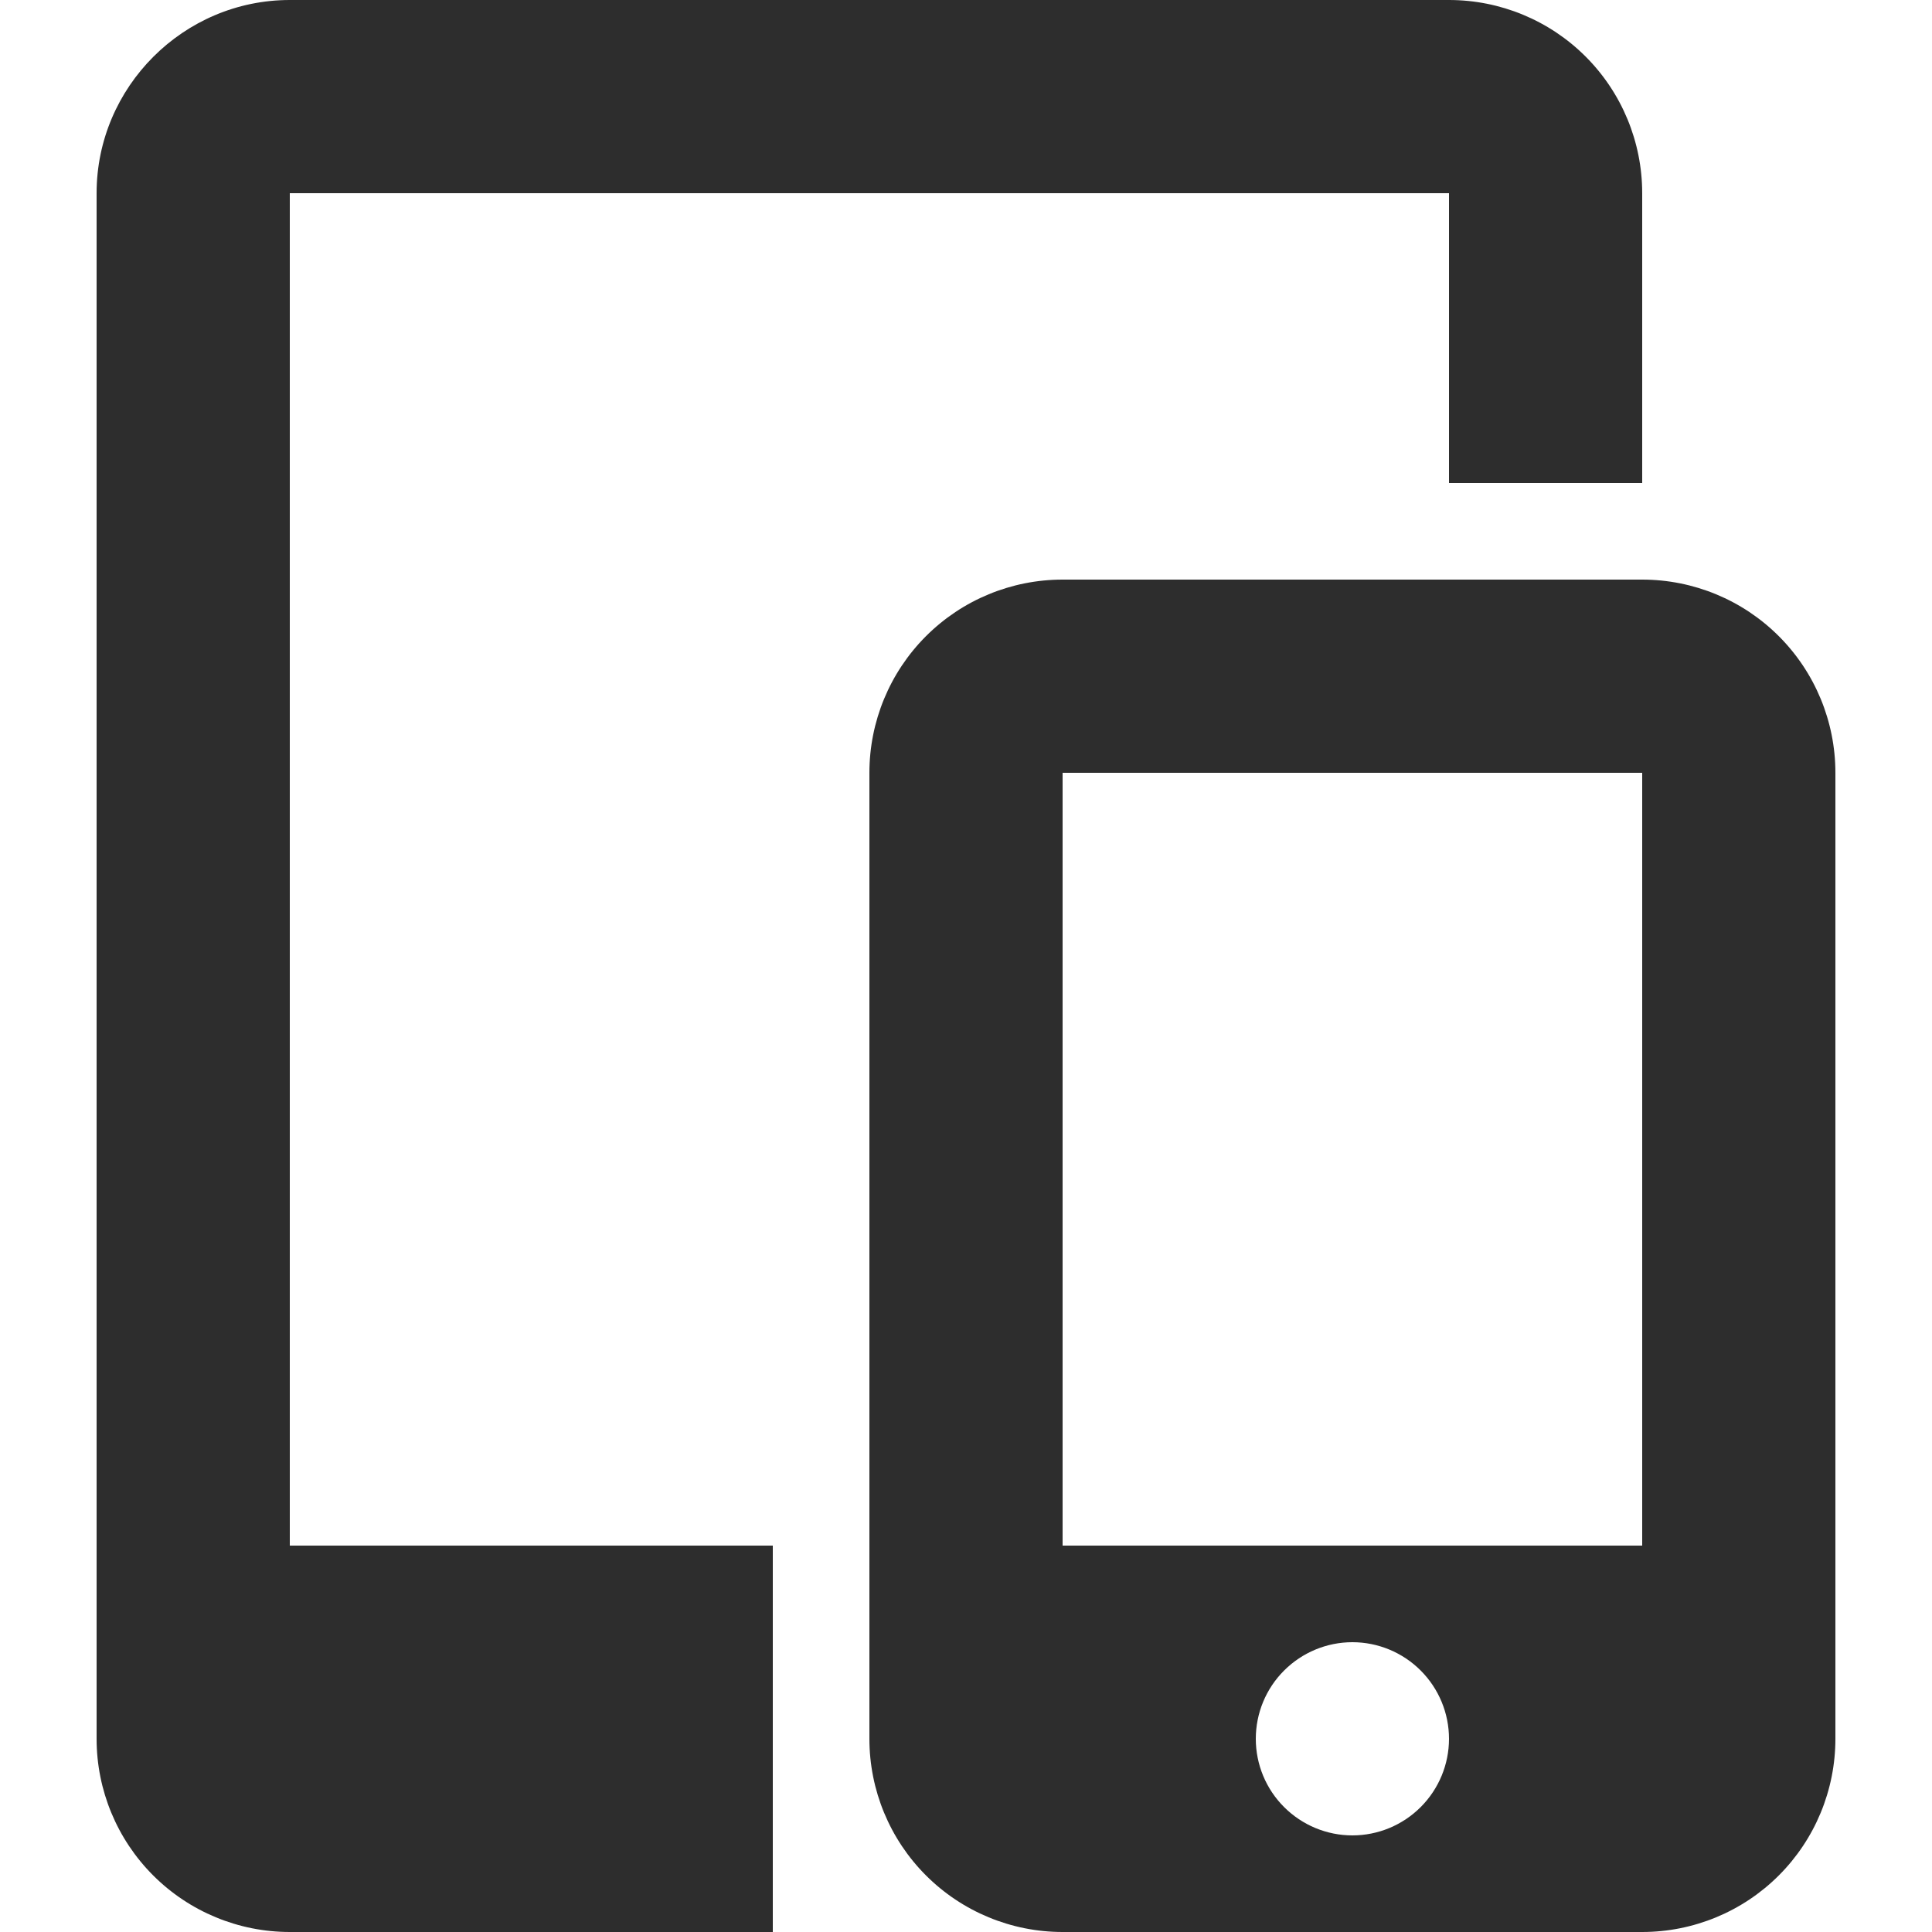 <svg width="32" height="32" viewBox="0 0 32 32" fill="none" xmlns="http://www.w3.org/2000/svg">
<g clip-path="url(#clip0_29_100)">
<path d="M27.2 9.6V8H24V3.2H4.8V25.6H12.8V32H18H17.6C16.751 32 15.937 31.663 15.337 31.063C14.737 30.463 14.4 29.649 14.4 28.8V12.8C14.4 11.951 14.737 11.137 15.337 10.537C15.937 9.937 16.751 9.6 17.6 9.6H27.2ZM18 32H4.8C3.951 32 3.137 31.663 2.537 31.063C1.937 30.463 1.6 29.649 1.6 28.8V3.2C1.6 1.44 3.04 0 4.8 0H24C24.849 0 25.663 0.337 26.263 0.937C26.863 1.537 27.2 2.351 27.2 3.2V9.6C28.049 9.6 28.863 9.937 29.463 10.537C30.063 11.137 30.4 11.951 30.4 12.8V28.8C30.4 29.649 30.063 30.463 29.463 31.063C28.863 31.663 28.049 32 27.2 32H18ZM17.6 12.8V25.6H27.2V12.8H17.6ZM22.4 30.4C22.824 30.4 23.231 30.231 23.531 29.931C23.831 29.631 24 29.224 24 28.8C24 28.376 23.831 27.969 23.531 27.669C23.231 27.369 22.824 27.2 22.4 27.2C21.976 27.2 21.569 27.369 21.269 27.669C20.968 27.969 20.8 28.376 20.8 28.8C20.8 29.224 20.968 29.631 21.269 29.931C21.569 30.231 21.976 30.4 22.4 30.4Z" fill="#2D2D2D"/>
</g>
<defs>
<clipPath id="clip0_29_100">
<rect width="32" height="32" fill="white"/>
</clipPath>
</defs>
</svg>
